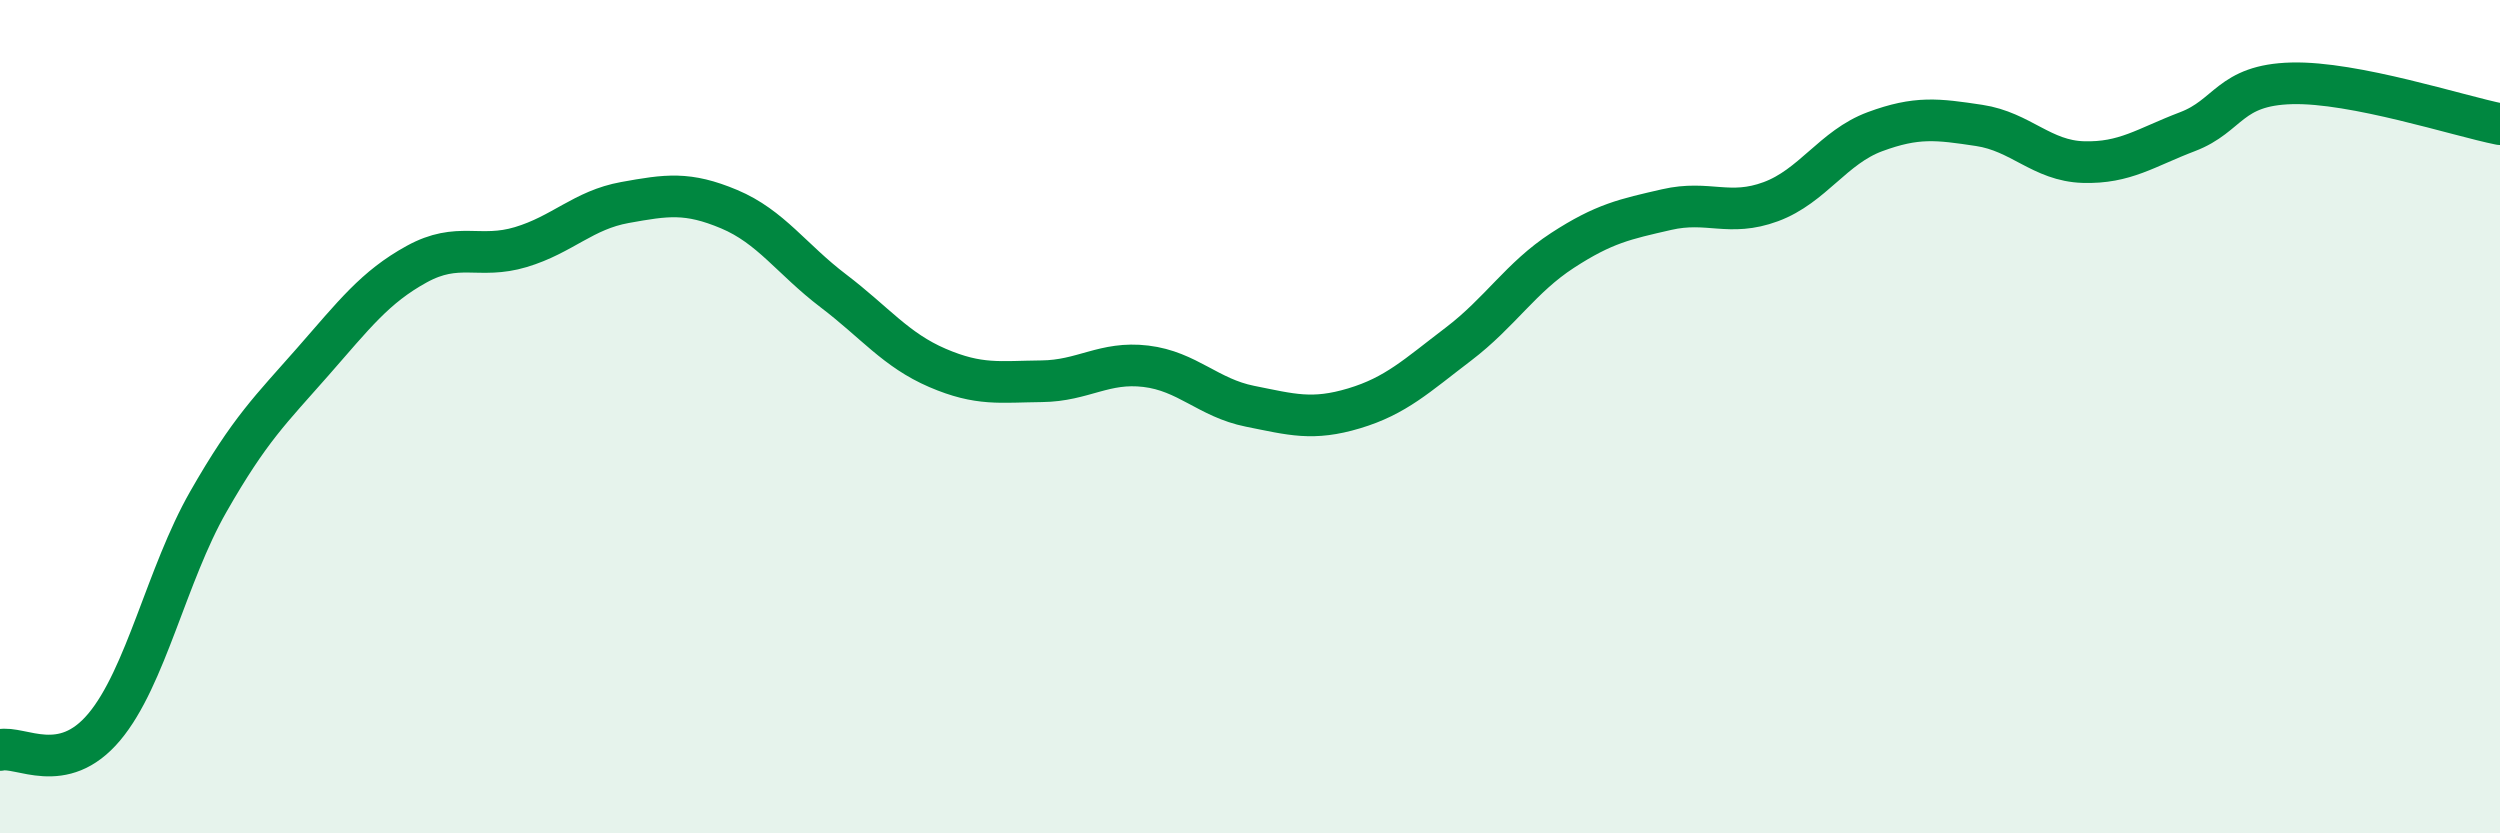 
    <svg width="60" height="20" viewBox="0 0 60 20" xmlns="http://www.w3.org/2000/svg">
      <path
        d="M 0,18 C 0.5,17.89 1.5,18.64 2.5,17.45 C 3.5,16.26 4,13.79 5,12.04 C 6,10.29 6.5,9.83 7.5,8.69 C 8.5,7.55 9,6.89 10,6.34 C 11,5.79 11.5,6.23 12.5,5.93 C 13.5,5.63 14,5.04 15,4.86 C 16,4.68 16.5,4.6 17.5,5.02 C 18.5,5.44 19,6.22 20,6.98 C 21,7.74 21.5,8.4 22.5,8.83 C 23.5,9.26 24,9.16 25,9.15 C 26,9.14 26.5,8.67 27.5,8.79 C 28.5,8.91 29,9.55 30,9.75 C 31,9.95 31.5,10.1 32.5,9.8 C 33.5,9.5 34,9.02 35,8.26 C 36,7.5 36.5,6.66 37.5,6.01 C 38.5,5.36 39,5.26 40,5.03 C 41,4.8 41.5,5.21 42.5,4.84 C 43.5,4.47 44,3.53 45,3.16 C 46,2.79 46.5,2.86 47.5,3.01 C 48.5,3.16 49,3.86 50,3.89 C 51,3.92 51.5,3.54 52.5,3.16 C 53.5,2.78 53.5,2.04 55,2 C 56.5,1.96 59,2.78 60,2.98L60 20L0 20Z"
        fill="#008740"
        opacity="0.1"
        stroke-linecap="round"
        stroke-linejoin="round"
      />
      <path
        d="M 0,18 C 0.5,17.89 1.5,18.64 2.5,17.45 C 3.5,16.26 4,13.79 5,12.04 C 6,10.29 6.5,9.83 7.5,8.69 C 8.5,7.55 9,6.89 10,6.34 C 11,5.79 11.5,6.23 12.5,5.93 C 13.5,5.63 14,5.04 15,4.86 C 16,4.68 16.5,4.6 17.5,5.02 C 18.5,5.44 19,6.22 20,6.98 C 21,7.74 21.5,8.4 22.5,8.83 C 23.5,9.26 24,9.16 25,9.15 C 26,9.14 26.5,8.67 27.5,8.79 C 28.5,8.91 29,9.55 30,9.75 C 31,9.95 31.5,10.1 32.5,9.8 C 33.5,9.5 34,9.02 35,8.26 C 36,7.5 36.5,6.66 37.5,6.01 C 38.5,5.36 39,5.26 40,5.03 C 41,4.8 41.5,5.21 42.5,4.84 C 43.5,4.47 44,3.53 45,3.16 C 46,2.79 46.5,2.86 47.5,3.01 C 48.5,3.16 49,3.86 50,3.89 C 51,3.92 51.5,3.54 52.5,3.16 C 53.5,2.78 53.5,2.04 55,2 C 56.5,1.96 59,2.78 60,2.98"
        stroke="#008740"
        stroke-width="1"
        fill="none"
        stroke-linecap="round"
        stroke-linejoin="round"
      />
    </svg>
  